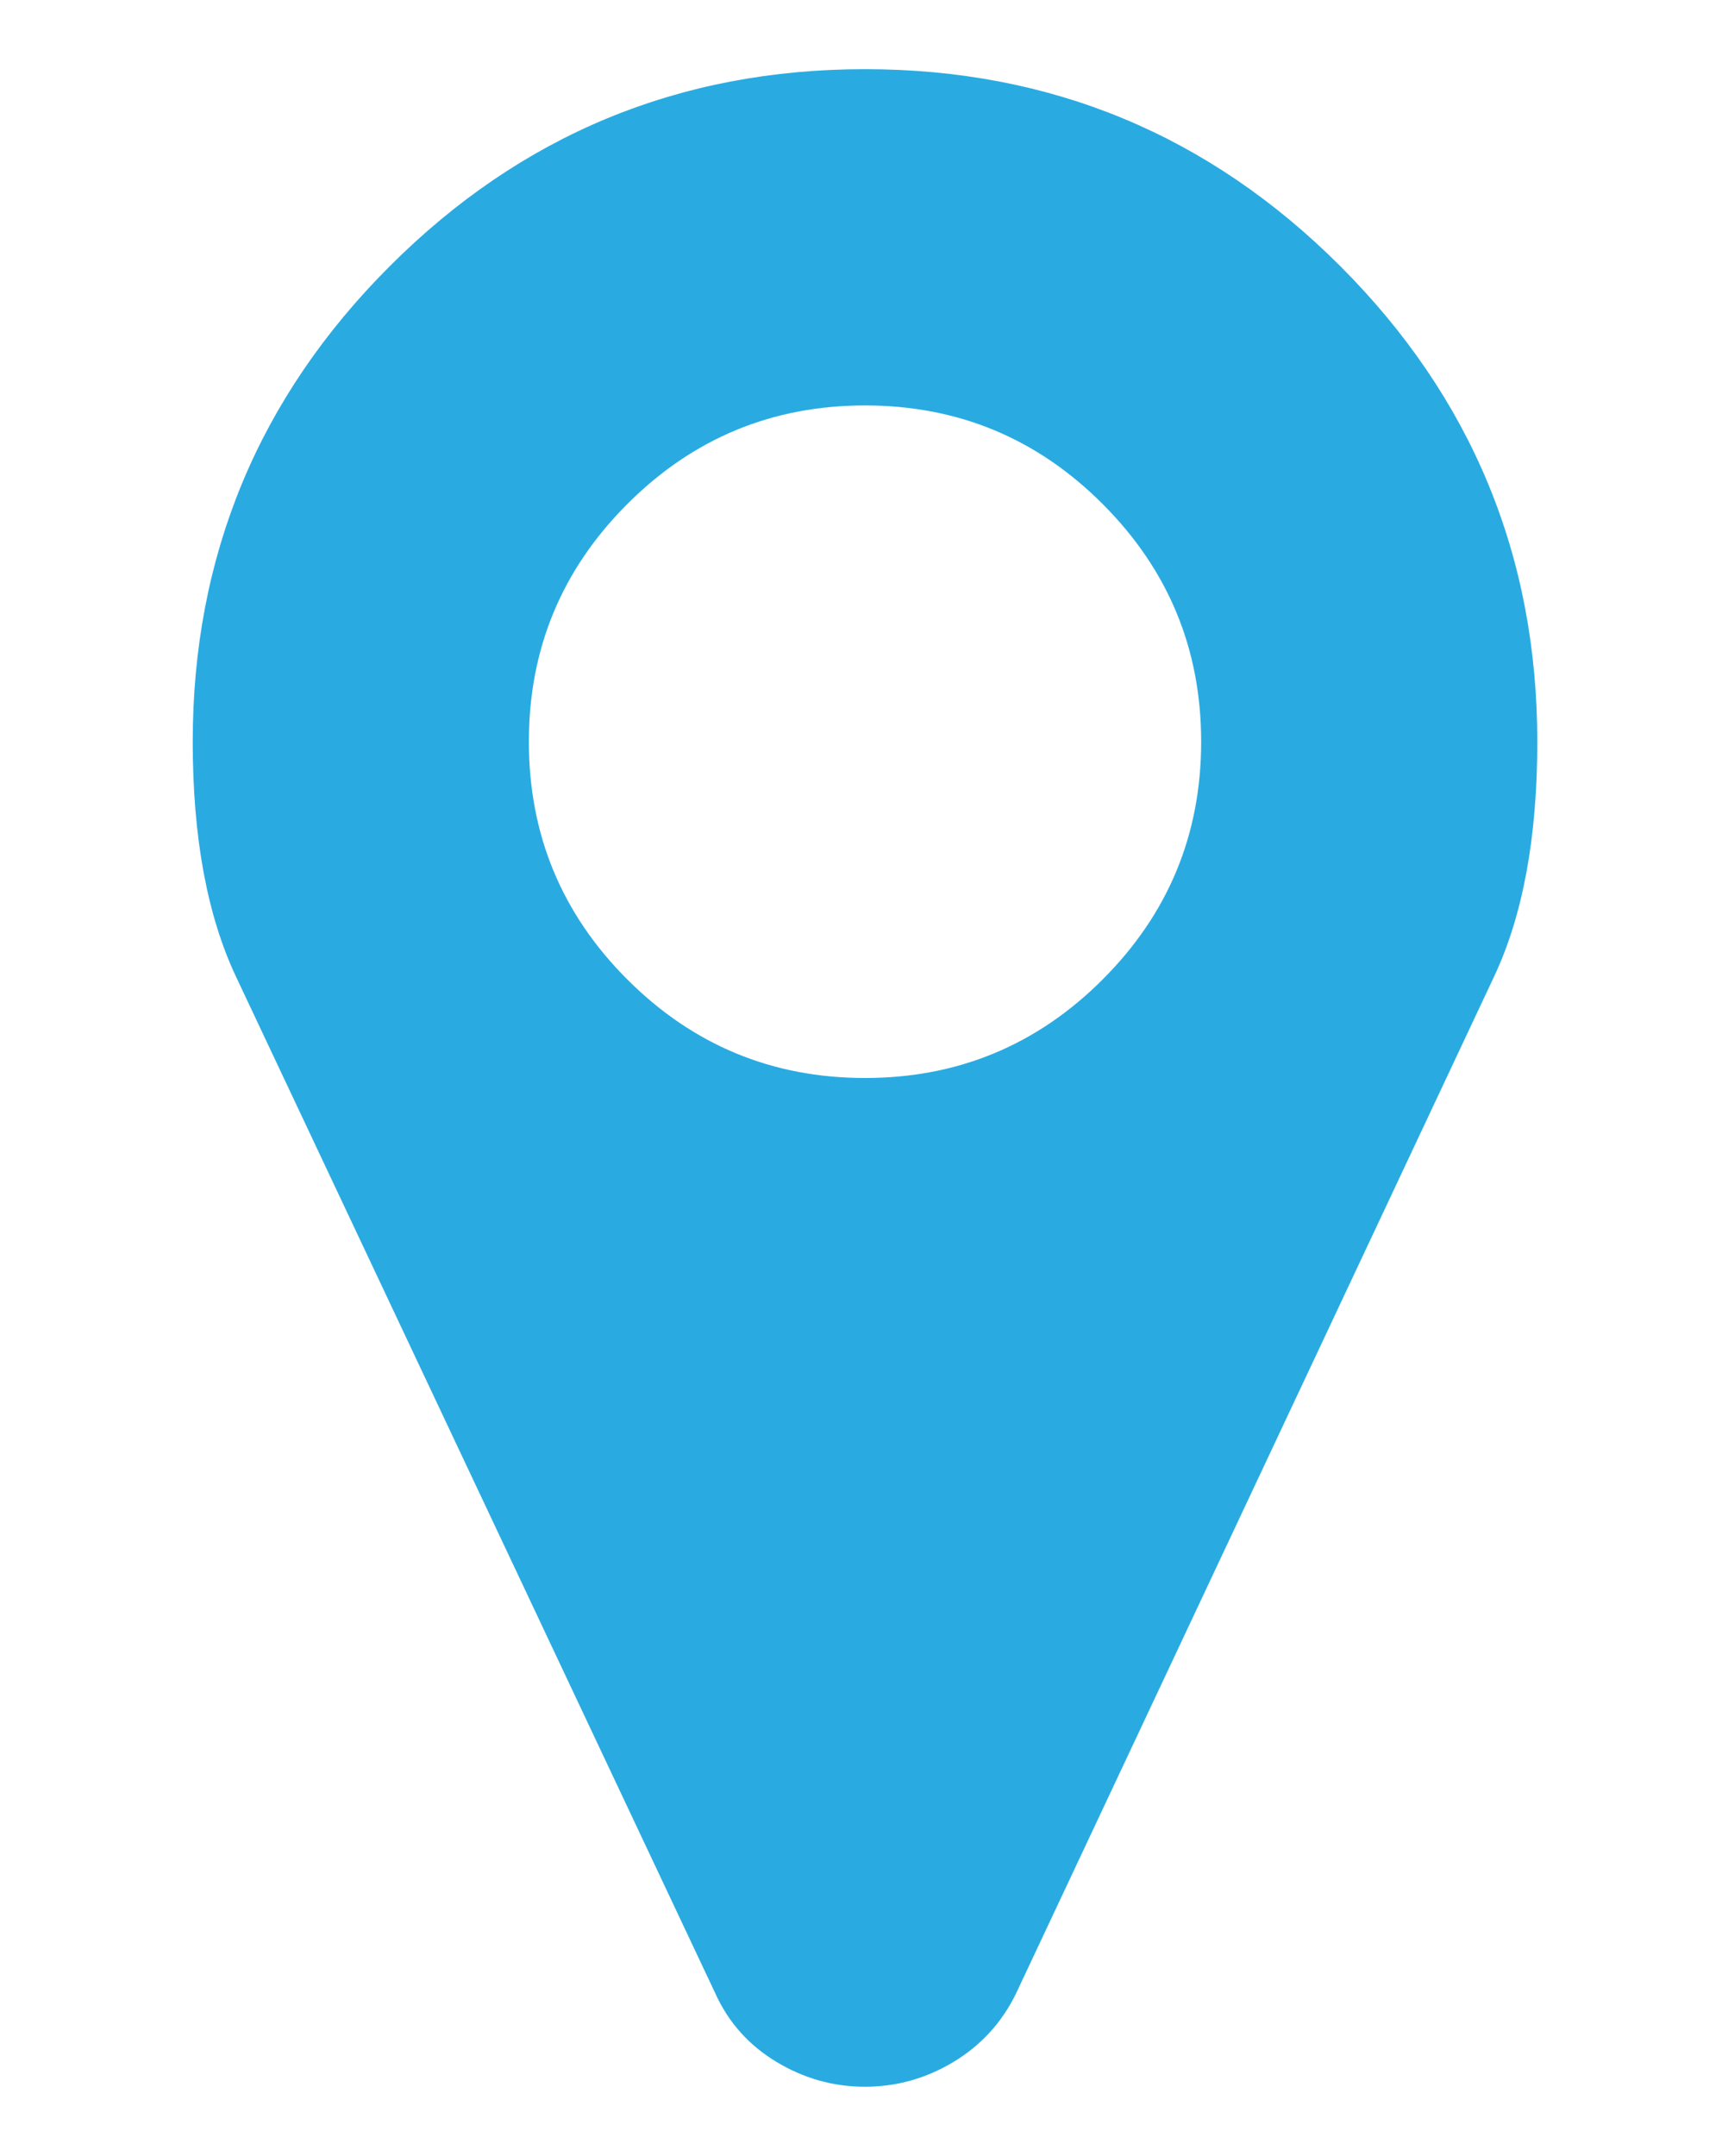<?xml version="1.0" encoding="utf-8"?>
<!-- Generator: Adobe Illustrator 16.0.0, SVG Export Plug-In . SVG Version: 6.00 Build 0)  -->
<!DOCTYPE svg PUBLIC "-//W3C//DTD SVG 1.1//EN" "http://www.w3.org/Graphics/SVG/1.1/DTD/svg11.dtd">
<svg version="1.1" id="Calque_1" xmlns="http://www.w3.org/2000/svg" xmlns:xlink="http://www.w3.org/1999/xlink" x="0px" y="0px"
	 width="28.063px" height="35px" viewBox="0 0 28.063 35" enable-background="new 0 0 28.063 35" xml:space="preserve">
<g>
	<path fill="#29ABE2" d="M21.768,4.322c-2.133-2.133-4.706-3.199-7.72-3.199S8.461,2.189,6.329,4.322
		C4.196,6.454,3.13,9.027,3.13,12.041c0,1.55,0.234,2.822,0.704,3.817l7.784,16.505c0.213,0.469,0.543,0.839,0.991,1.109
		c0.448,0.27,0.928,0.404,1.439,0.404s0.992-0.135,1.439-0.404c0.448-0.271,0.785-0.641,1.013-1.109l7.762-16.505
		c0.47-0.995,0.704-2.268,0.704-3.817C24.966,9.027,23.899,6.454,21.768,4.322z M17.907,15.901
		c-1.066,1.066-2.353,1.599-3.859,1.599s-2.793-0.533-3.86-1.599c-1.066-1.066-1.599-2.353-1.599-3.86s0.533-2.793,1.599-3.859
		c1.066-1.066,2.353-1.6,3.86-1.6s2.793,0.533,3.859,1.6c1.066,1.066,1.6,2.353,1.6,3.859S18.974,14.834,17.907,15.901z"/>
</g>
</svg>
